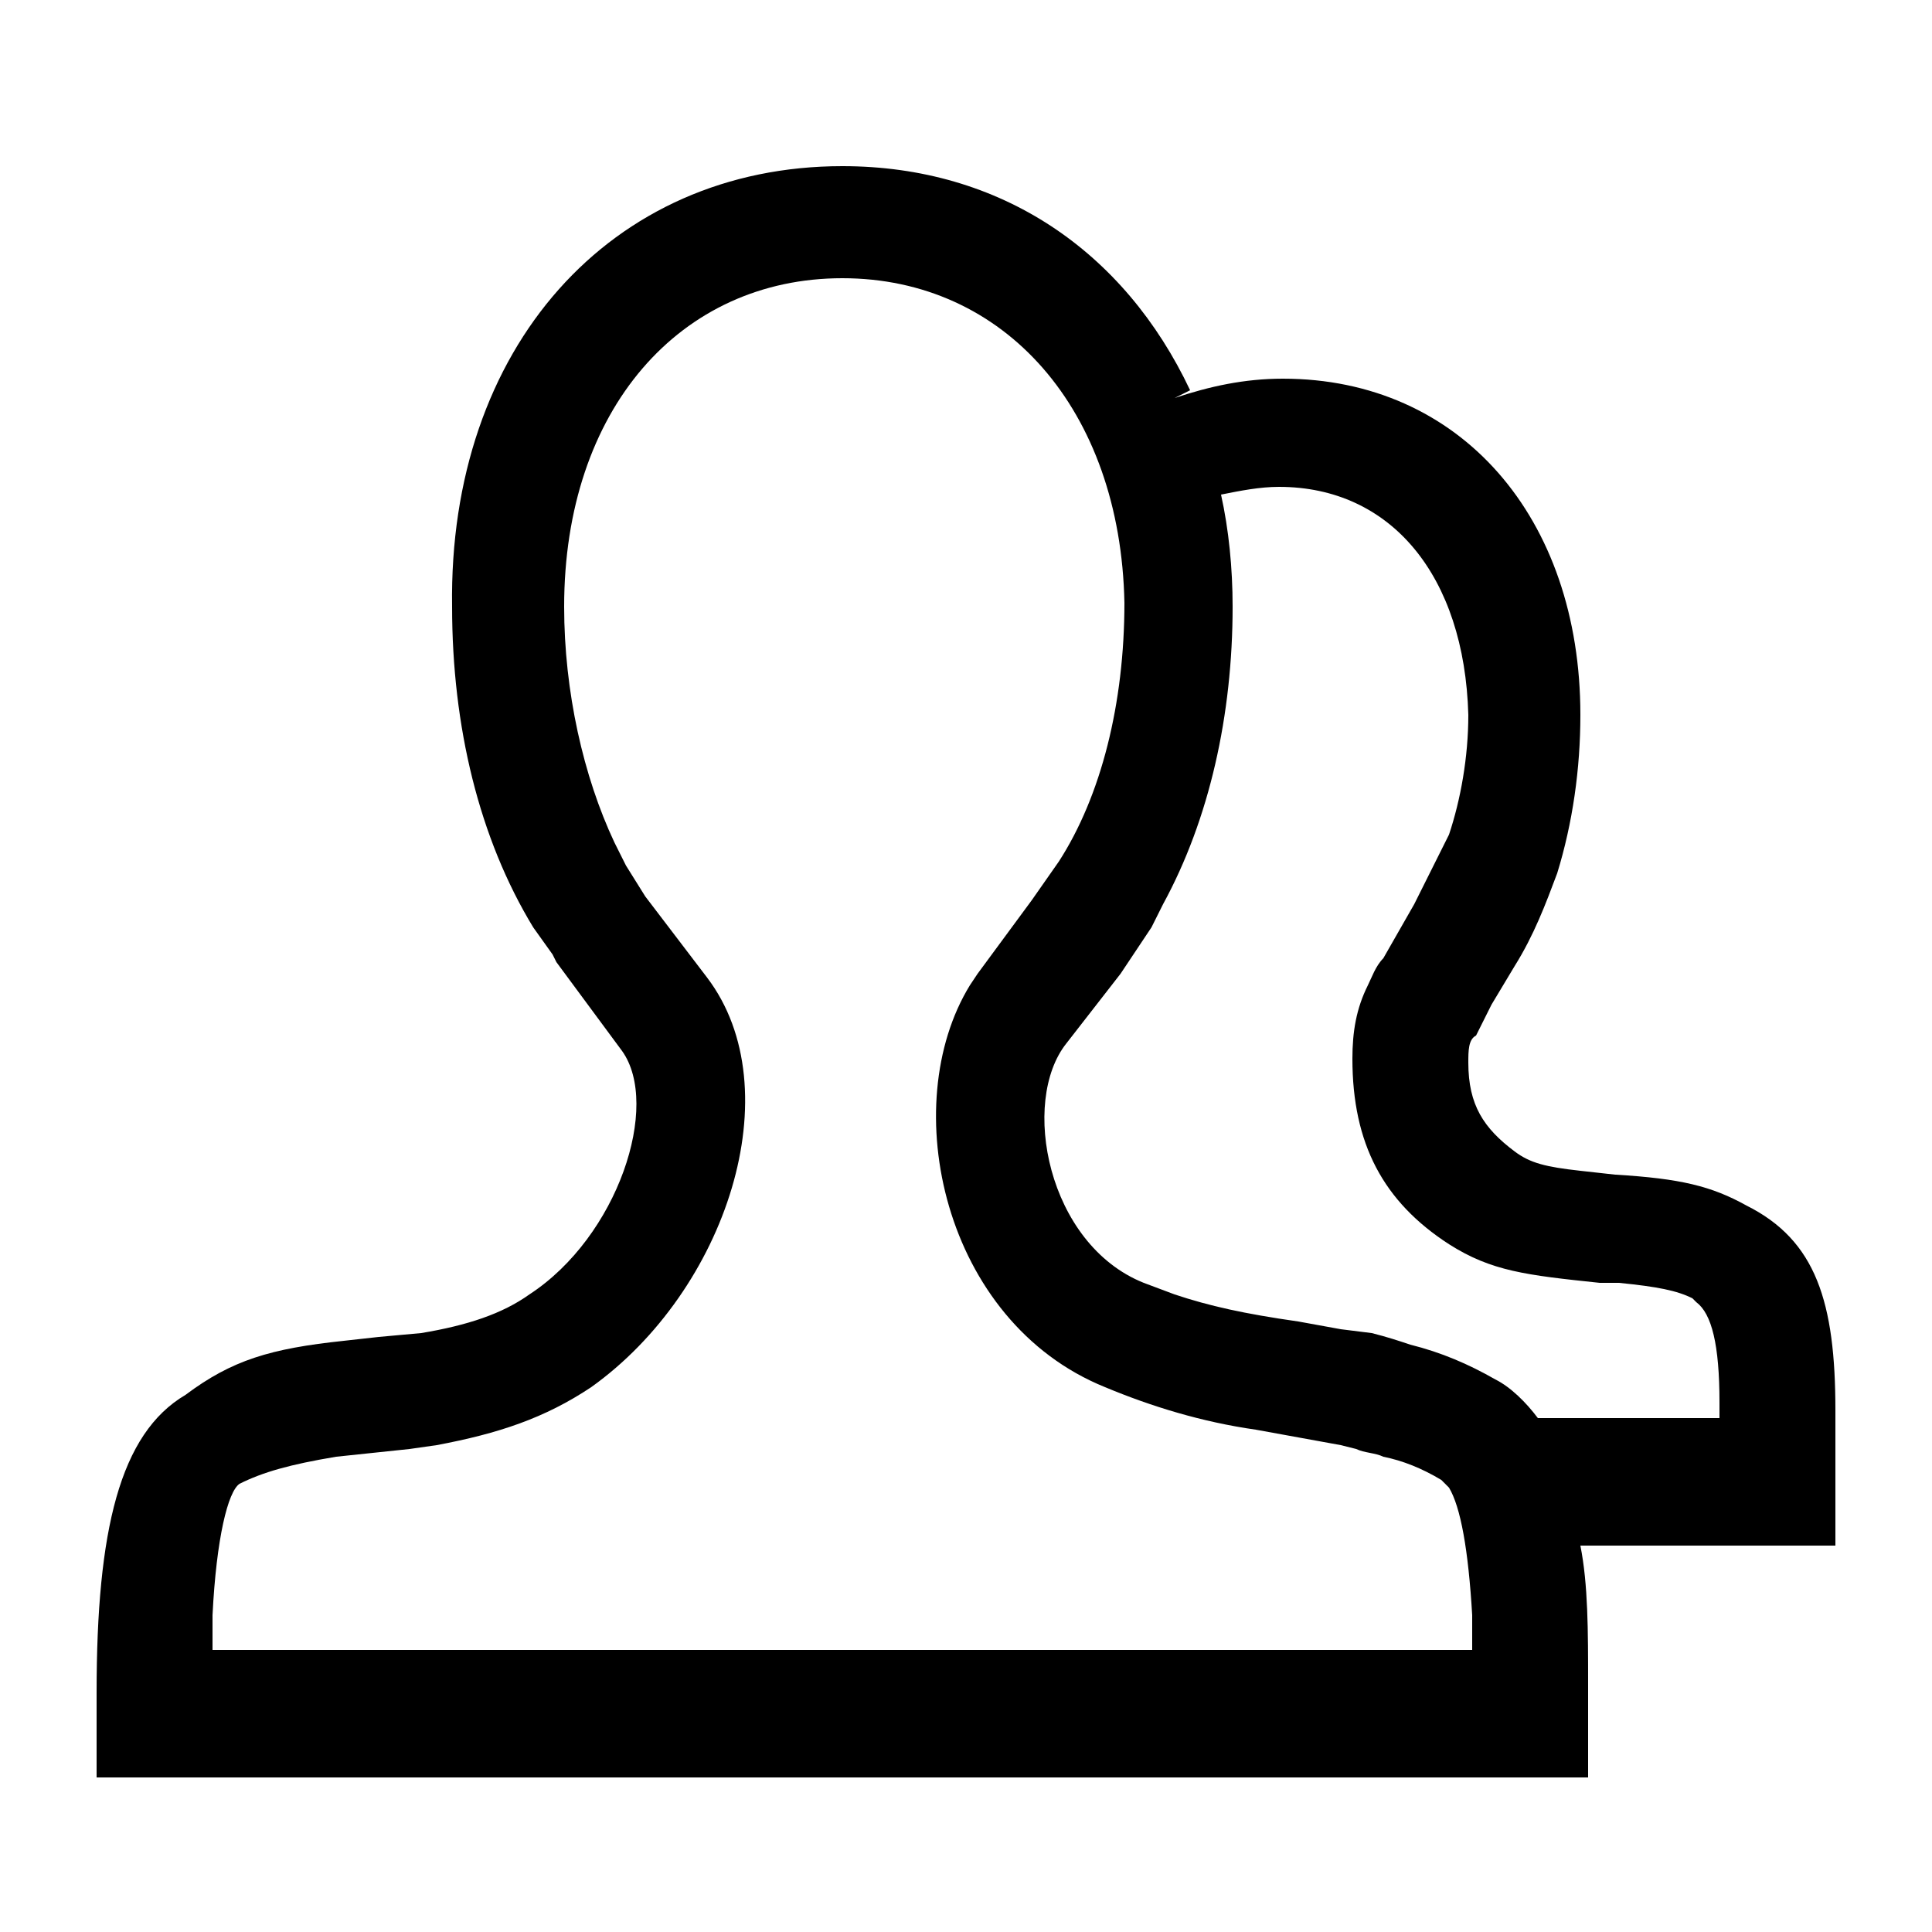 <?xml version="1.0" encoding="utf-8"?>
<!-- Generator: Adobe Illustrator 22.1.0, SVG Export Plug-In . SVG Version: 6.00 Build 0)  -->
<svg version="1.1" id="图层_1" xmlns="http://www.w3.org/2000/svg" xmlns:xlink="http://www.w3.org/1999/xlink" x="0px" y="0px"
	 viewBox="0 0 50 50"  xml:space="preserve">
<path  d="M21.8,4.3c4.1,0,7.3,2.2,9,5.8l-0.4,0.2c0.9-0.3,1.8-0.5,2.8-0.5c4.6,0,7.7,3.6,7.7,8.7c0,1.4-0.2,2.8-0.6,4.1
	c-0.3,0.8-0.6,1.6-1.1,2.4l-0.6,1l-0.3,0.6l-0.1,0.2C38,26.9,38,27.2,38,27.5c0,1.1,0.4,1.7,1.2,2.3c0.4,0.3,0.8,0.4,1.7,0.5
	l0.9,0.1c1.7,0.1,2.5,0.3,3.4,0.8c1.8,0.9,2.3,2.5,2.3,5.3l0,2l0,1.5l-6.6,0c0.2,1,0.2,2.2,0.2,3.6v0.9l0,1.5H2.5l0-2.2
	c0-4.2,0.6-6.7,2.3-7.7C6,35.2,7,34.9,8.9,34.7l0.9-0.1l1.1-0.1c1.2-0.2,2.1-0.5,2.8-1c2.3-1.5,3.4-4.9,2.4-6.3l-1.7-2.3l-0.1-0.2
	L13.8,24c-1.4-2.3-2.1-5.2-2.1-8.3C11.6,9,15.8,4.3,21.8,4.3 M21.8,7.2c-4.2,0-7.2,3.4-7.2,8.5c0,2.2,0.5,4.4,1.3,6.1l0.3,0.6
	l0.5,0.8l1.6,2.1c2.2,2.9,0.5,8.1-3,10.6c-1.2,0.8-2.4,1.2-4,1.5l-0.7,0.1l-1.9,0.2c-1.2,0.2-1.9,0.4-2.5,0.7
	c-0.3,0.2-0.6,1.4-0.7,3.4l0,0.9h32.6l0-0.9c-0.1-1.7-0.3-2.8-0.6-3.3l-0.1-0.1l-0.1-0.1c-0.5-0.3-1-0.5-1.5-0.6
	c-0.2-0.1-0.5-0.1-0.7-0.2l-0.4-0.1l-2.2-0.4c-1.4-0.2-2.7-0.6-3.9-1.1c-4.2-1.7-5.4-7.3-3.5-10.4l0.2-0.3l1.4-1.9l0.7-1
	c1.1-1.7,1.7-4.1,1.7-6.7C29,10.6,26,7.2,21.8,7.2 M33.1,12.6c-0.5,0-1,0.1-1.5,0.2c0.2,0.9,0.3,1.9,0.3,2.9c0,2.8-0.6,5.5-1.8,7.7
	L29.8,24L29,25.2l-1.4,1.8c-1.2,1.5-0.5,5.2,2,6.2l0.8,0.3c0.9,0.3,1.8,0.5,3.2,0.7l1.1,0.2l0.8,0.1c0.4,0.1,0.7,0.2,1,0.3
	c0.8,0.2,1.5,0.5,2.2,0.9c0.4,0.2,0.8,0.6,1.1,1l4.7,0l0-0.4c0-1.5-0.2-2.3-0.6-2.6l-0.1-0.1c-0.4-0.2-0.9-0.3-1.9-0.4l-0.5,0
	c-1.9-0.2-2.8-0.3-3.9-1c-1.7-1.1-2.5-2.6-2.5-4.8c0-0.7,0.1-1.3,0.4-1.9c0.1-0.2,0.2-0.5,0.4-0.7l0.8-1.4c0.3-0.6,0.6-1.2,0.9-1.8
	c0.3-0.9,0.5-2,0.5-3.1C37.9,14.9,36,12.6,33.1,12.6"/>
</svg>
